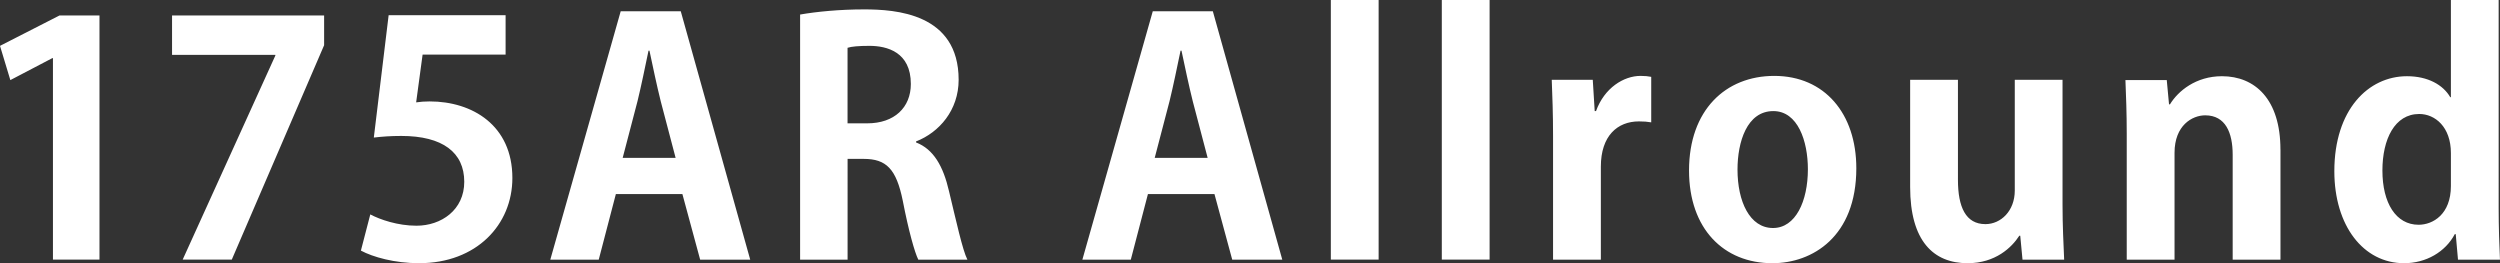 <?xml version="1.0" encoding="utf-8"?>
<!-- Generator: Adobe Illustrator 28.0.0, SVG Export Plug-In . SVG Version: 6.00 Build 0)  -->
<!DOCTYPE svg PUBLIC "-//W3C//DTD SVG 1.1//EN" "http://www.w3.org/Graphics/SVG/1.1/DTD/svg11.dtd">
<svg version="1.1" id="レイヤー_1" xmlns:x="http://ns.adobe.com/Extensibility/1.0/" xmlns:i="http://ns.adobe.com/AdobeIllustrator/10.0/" xmlns:graph="http://ns.adobe.com/Graphs/1.0/"
	 xmlns="http://www.w3.org/2000/svg" xmlns:xlink="http://www.w3.org/1999/xlink" x="0px" y="0px"
	 viewBox="0 0 63.079 6.641" enable-background="new 0 0 63.079 6.641" xml:space="preserve">
<rect x="0" y="0" width="63.079" height="6.641" fill="#333333" stroke="none"/>
<path fill="#FFFFFF" d="M61.84,4.693c0,0.717-0.456,0.978-0.815,0.978
	c-0.57,0-0.913-0.546-0.913-1.369c0-0.79,0.31-1.426,0.929-1.426
	c0.399,0,0.799,0.326,0.799,0.986V4.693z M63.046,0h-1.206v2.453H61.824
	c-0.179-0.31-0.562-0.53-1.092-0.53c-0.978,0-1.833,0.847-1.833,2.396
	c0,1.377,0.733,2.322,1.76,2.322c0.554,0,1.043-0.285,1.279-0.733h0.024
	l0.057,0.644h1.059c-0.016-0.334-0.033-0.839-0.033-1.296V0z M57.539,3.773
	c0-1.271-0.644-1.85-1.475-1.85c-0.66,0-1.108,0.375-1.312,0.709h-0.024
	L54.671,2.021h-1.043c0.016,0.399,0.033,0.831,0.033,1.361v3.17h1.206v-2.697
	c0-0.693,0.448-0.945,0.774-0.945c0.513,0,0.693,0.44,0.693,0.994v2.648h1.206
	V3.773z M52.042,2.013h-1.206v2.795c0,0.513-0.35,0.847-0.741,0.847
	c-0.497,0-0.693-0.432-0.693-1.116V2.013h-1.206V4.718
	c0,1.361,0.587,1.923,1.45,1.923c0.701,0,1.116-0.399,1.304-0.693h0.024
	l0.057,0.603h1.051c-0.016-0.383-0.041-0.847-0.041-1.385V2.013z M45.616,4.27
	c0,0.807-0.31,1.483-0.88,1.483c-0.587,0-0.896-0.668-0.896-1.475
	c0-0.693,0.236-1.475,0.904-1.475C45.363,2.803,45.616,3.561,45.616,4.27z
	 M44.768,1.915c-1.23,0-2.151,0.864-2.151,2.387c0,1.475,0.88,2.339,2.102,2.339
	c1.01,0,2.119-0.668,2.119-2.396C46.838,2.868,46.039,1.915,44.768,1.915z
	 M41.663,1.939c-0.081-0.016-0.155-0.024-0.269-0.024
	c-0.424,0-0.913,0.301-1.124,0.888h-0.033l-0.049-0.79h-1.035
	c0.016,0.407,0.033,0.856,0.033,1.418v3.121h1.206V4.204
	c0-0.774,0.416-1.141,0.961-1.141c0.122,0,0.22,0.008,0.31,0.024V1.939z M37.585,0
	H36.379v6.551h1.206V0z M34.785,0h-1.206v6.551h1.206V0z M29.135,3.984l0.375-1.434
	c0.09-0.367,0.196-0.88,0.277-1.271h0.024
	c0.081,0.383,0.187,0.888,0.285,1.279l0.375,1.426H29.135z M30.602,0.285h-1.516
	l-1.776,6.266h1.222l0.432-1.654h1.679l0.448,1.654h1.263L30.602,0.285z
	 M21.385,3.113V1.206c0.098-0.033,0.285-0.049,0.554-0.049
	c0.44,0,1.043,0.155,1.043,0.961c0,0.595-0.416,0.994-1.1,0.994H21.385z
	 M23.112,3.569c0.587-0.228,1.076-0.79,1.076-1.556
	c0-1.679-1.597-1.776-2.387-1.776c-0.611,0-1.198,0.057-1.613,0.13v6.184h1.198
	V4.009h0.407c0.57,0,0.823,0.253,0.986,1.059
	c0.147,0.758,0.301,1.304,0.391,1.483h1.239
	c-0.122-0.236-0.285-0.986-0.464-1.727c-0.147-0.636-0.391-1.059-0.831-1.23
	V3.569z M15.711,3.984l0.375-1.434c0.09-0.367,0.196-0.88,0.277-1.271h0.024
	c0.081,0.383,0.187,0.888,0.285,1.279l0.375,1.426H15.711z M17.177,0.285h-1.516
	l-1.776,6.266h1.222l0.432-1.654h1.679l0.448,1.654h1.263L17.177,0.285z
	 M9.806,0.383L9.432,3.471c0.204-0.024,0.416-0.041,0.693-0.041
	c1.043,0,1.589,0.416,1.589,1.157c0,0.709-0.579,1.108-1.206,1.108
	c-0.473,0-0.921-0.155-1.165-0.285L9.106,6.323
	c0.301,0.163,0.856,0.318,1.467,0.318c1.45,0,2.355-0.97,2.355-2.151
	c0-1.328-1.01-1.931-2.086-1.931c-0.13,0-0.228,0.008-0.342,0.024l0.163-1.206
	h2.094V0.383H9.806z M4.341,1.385H6.948v0.016L4.609,6.551h1.239l2.33-5.41
	V0.391H4.341V1.385z M2.51,6.551V0.391h-1.01L0,1.157L0.261,2.021l1.059-0.554
	h0.016v5.084H2.51z"/>
</svg>
